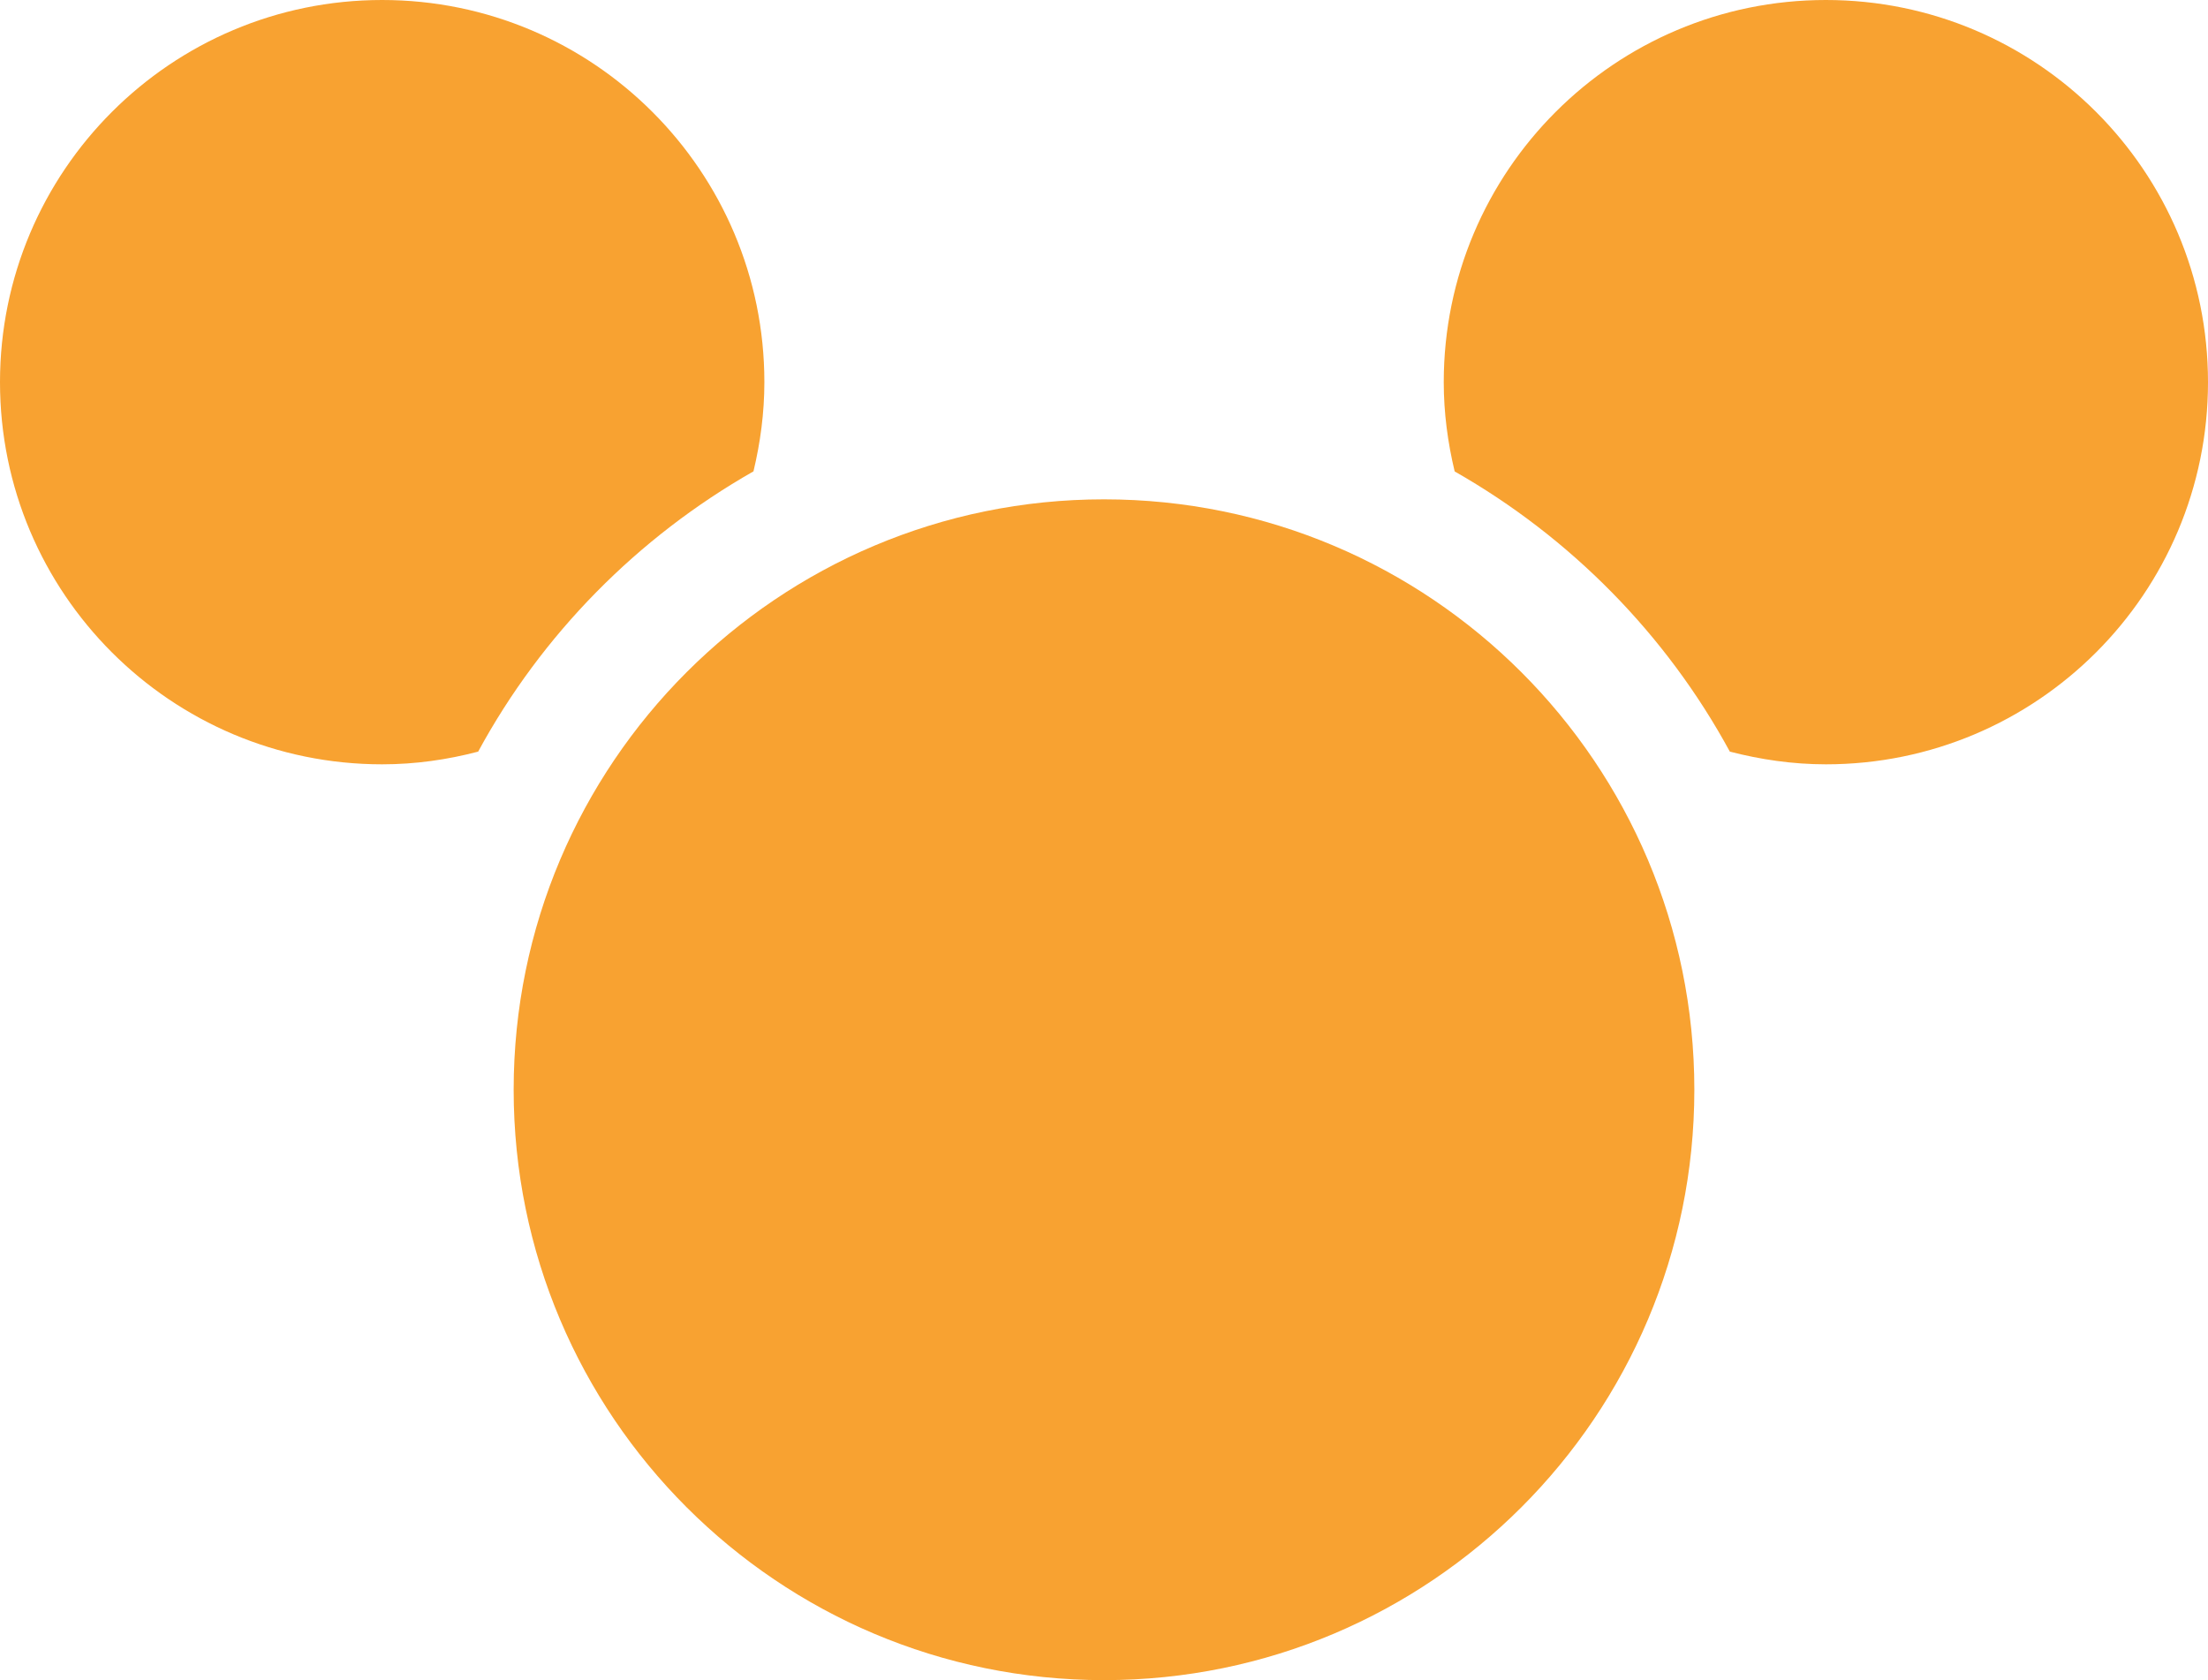 <?xml version="1.0" encoding="UTF-8"?>
<svg data-bbox="0 0 186 141.52" viewBox="0 0 186 141.52" xmlns="http://www.w3.org/2000/svg" data-type="color">
    <g>
        <path d="M63.47 39.71c.58-2.42.92-4.93.92-7.52C64.39 14.41 49.97 0 32.19 0S0 14.41 0 32.19s14.41 32.19 32.19 32.19c2.8 0 5.5-.39 8.09-1.07 5.36-9.88 13.43-18.05 23.18-23.6Z" fill="#f8a231" data-color="1"/>
        <path d="M153.81 0c-17.78 0-32.19 14.41-32.19 32.19 0 2.59.34 5.1.92 7.52 9.75 5.55 17.82 13.73 23.18 23.6 2.59.67 5.29 1.07 8.09 1.07 17.78 0 32.19-14.41 32.19-32.19S171.59 0 153.81 0Z" fill="#f8a231" data-color="1"/>
        <path fill="#f8a231" d="M142.73 91.79c0 27.465-22.265 49.73-49.73 49.73-27.465 0-49.73-22.265-49.73-49.73 0-27.465 22.265-49.73 49.73-49.73 27.465 0 49.73 22.265 49.73 49.73z" data-color="1"/>
    </g>
</svg>
